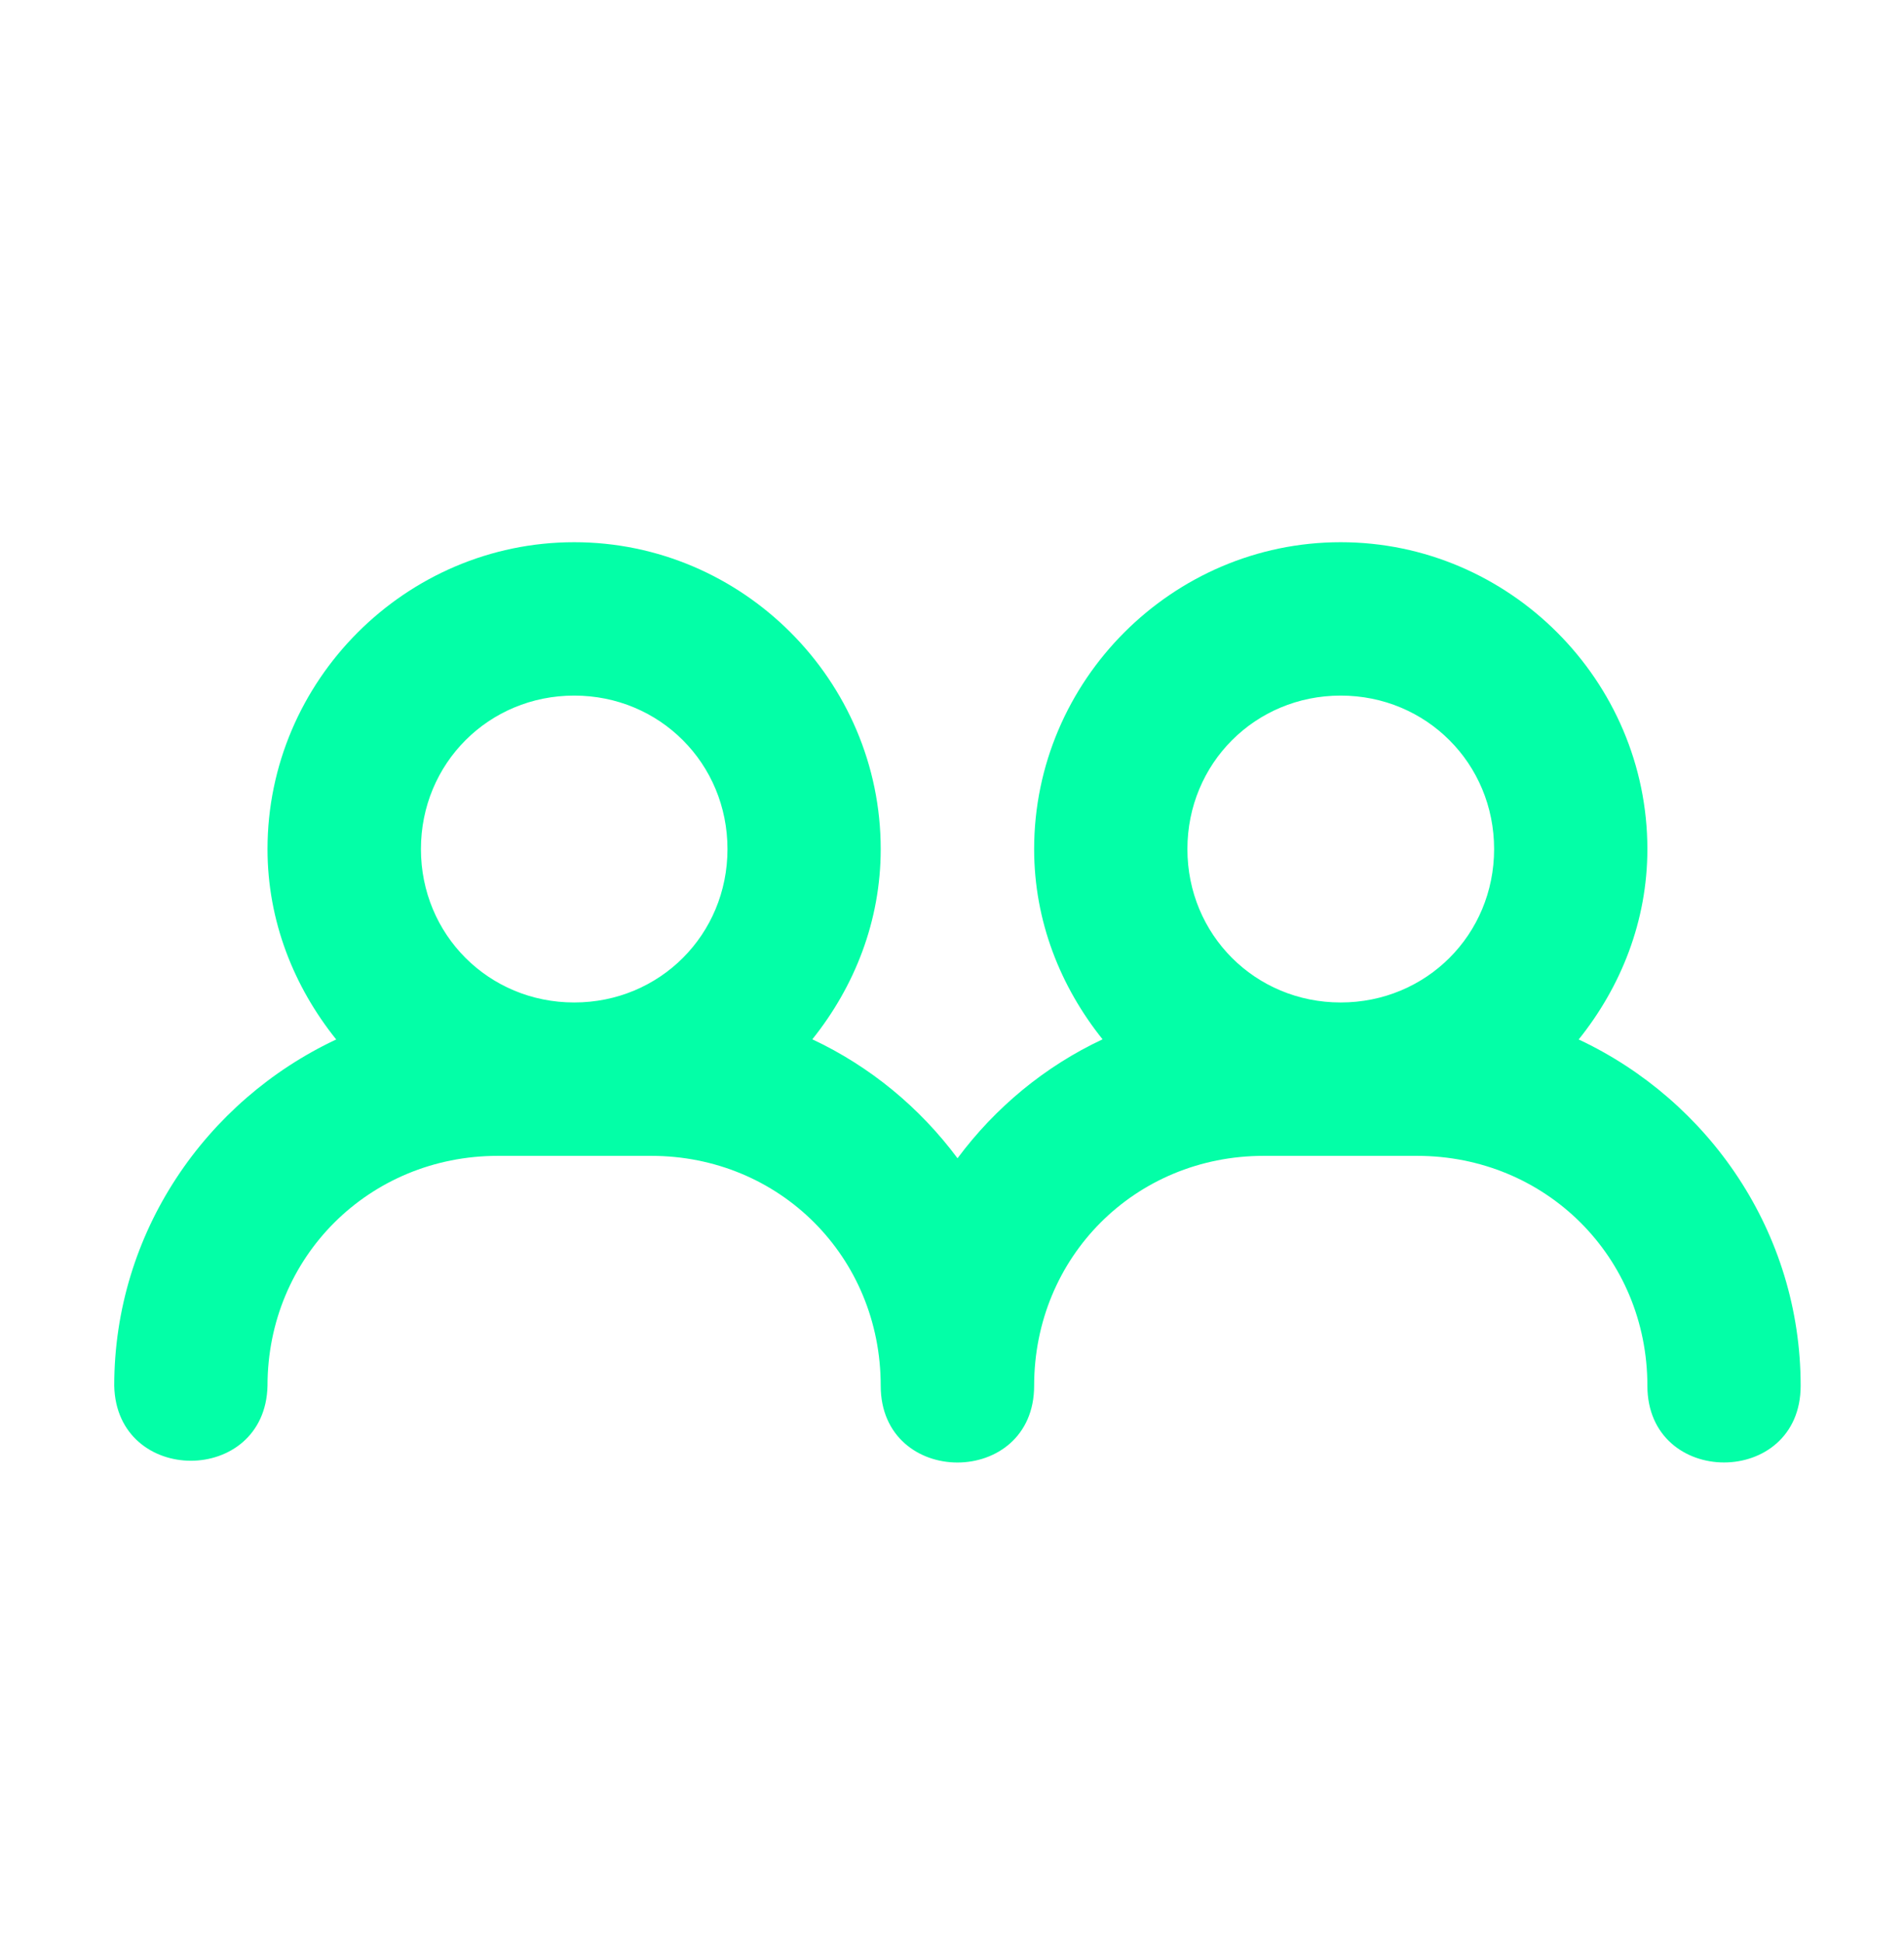 <svg xmlns="http://www.w3.org/2000/svg" width="50" height="51" viewBox="0 0 50 51" fill="none"><path fill-rule="evenodd" clip-rule="evenodd" d="M15.079 14.232C10.657 14.232 7.025 17.864 7.025 22.287C7.025 24.181 7.721 25.904 8.829 27.284C5.403 28.892 3 32.353 3 36.373C3.058 38.998 6.967 38.998 7.025 36.373C7.025 32.993 9.695 30.339 13.074 30.339H17.099C20.479 30.339 23.128 32.993 23.128 36.373C23.128 39.06 27.157 39.06 27.157 36.373C27.157 32.993 29.807 30.339 33.187 30.339H37.212C40.591 30.339 43.261 32.993 43.261 36.373C43.261 39.058 47.286 39.058 47.286 36.373C47.286 32.353 44.883 28.892 41.457 27.284C42.565 25.904 43.261 24.181 43.261 22.287C43.261 17.864 39.629 14.232 35.207 14.232C30.785 14.232 27.157 17.864 27.157 22.287C27.157 24.179 27.848 25.9 28.954 27.28C27.437 27.991 26.136 29.071 25.145 30.402C24.153 29.07 22.849 27.991 21.332 27.28C22.438 25.9 23.128 24.179 23.128 22.287C23.128 17.864 19.501 14.232 15.079 14.232ZM15.079 18.258C17.325 18.258 19.104 20.04 19.104 22.287C19.104 24.534 17.325 26.313 15.079 26.313C12.832 26.313 11.054 24.534 11.054 22.287C11.054 20.04 12.832 18.258 15.079 18.258ZM35.207 18.258C37.454 18.258 39.236 20.04 39.236 22.287C39.236 24.534 37.454 26.313 35.207 26.313C32.961 26.313 31.182 24.534 31.182 22.287C31.182 20.04 32.961 18.258 35.207 18.258Z" fill="#03FFA7"></path></svg>